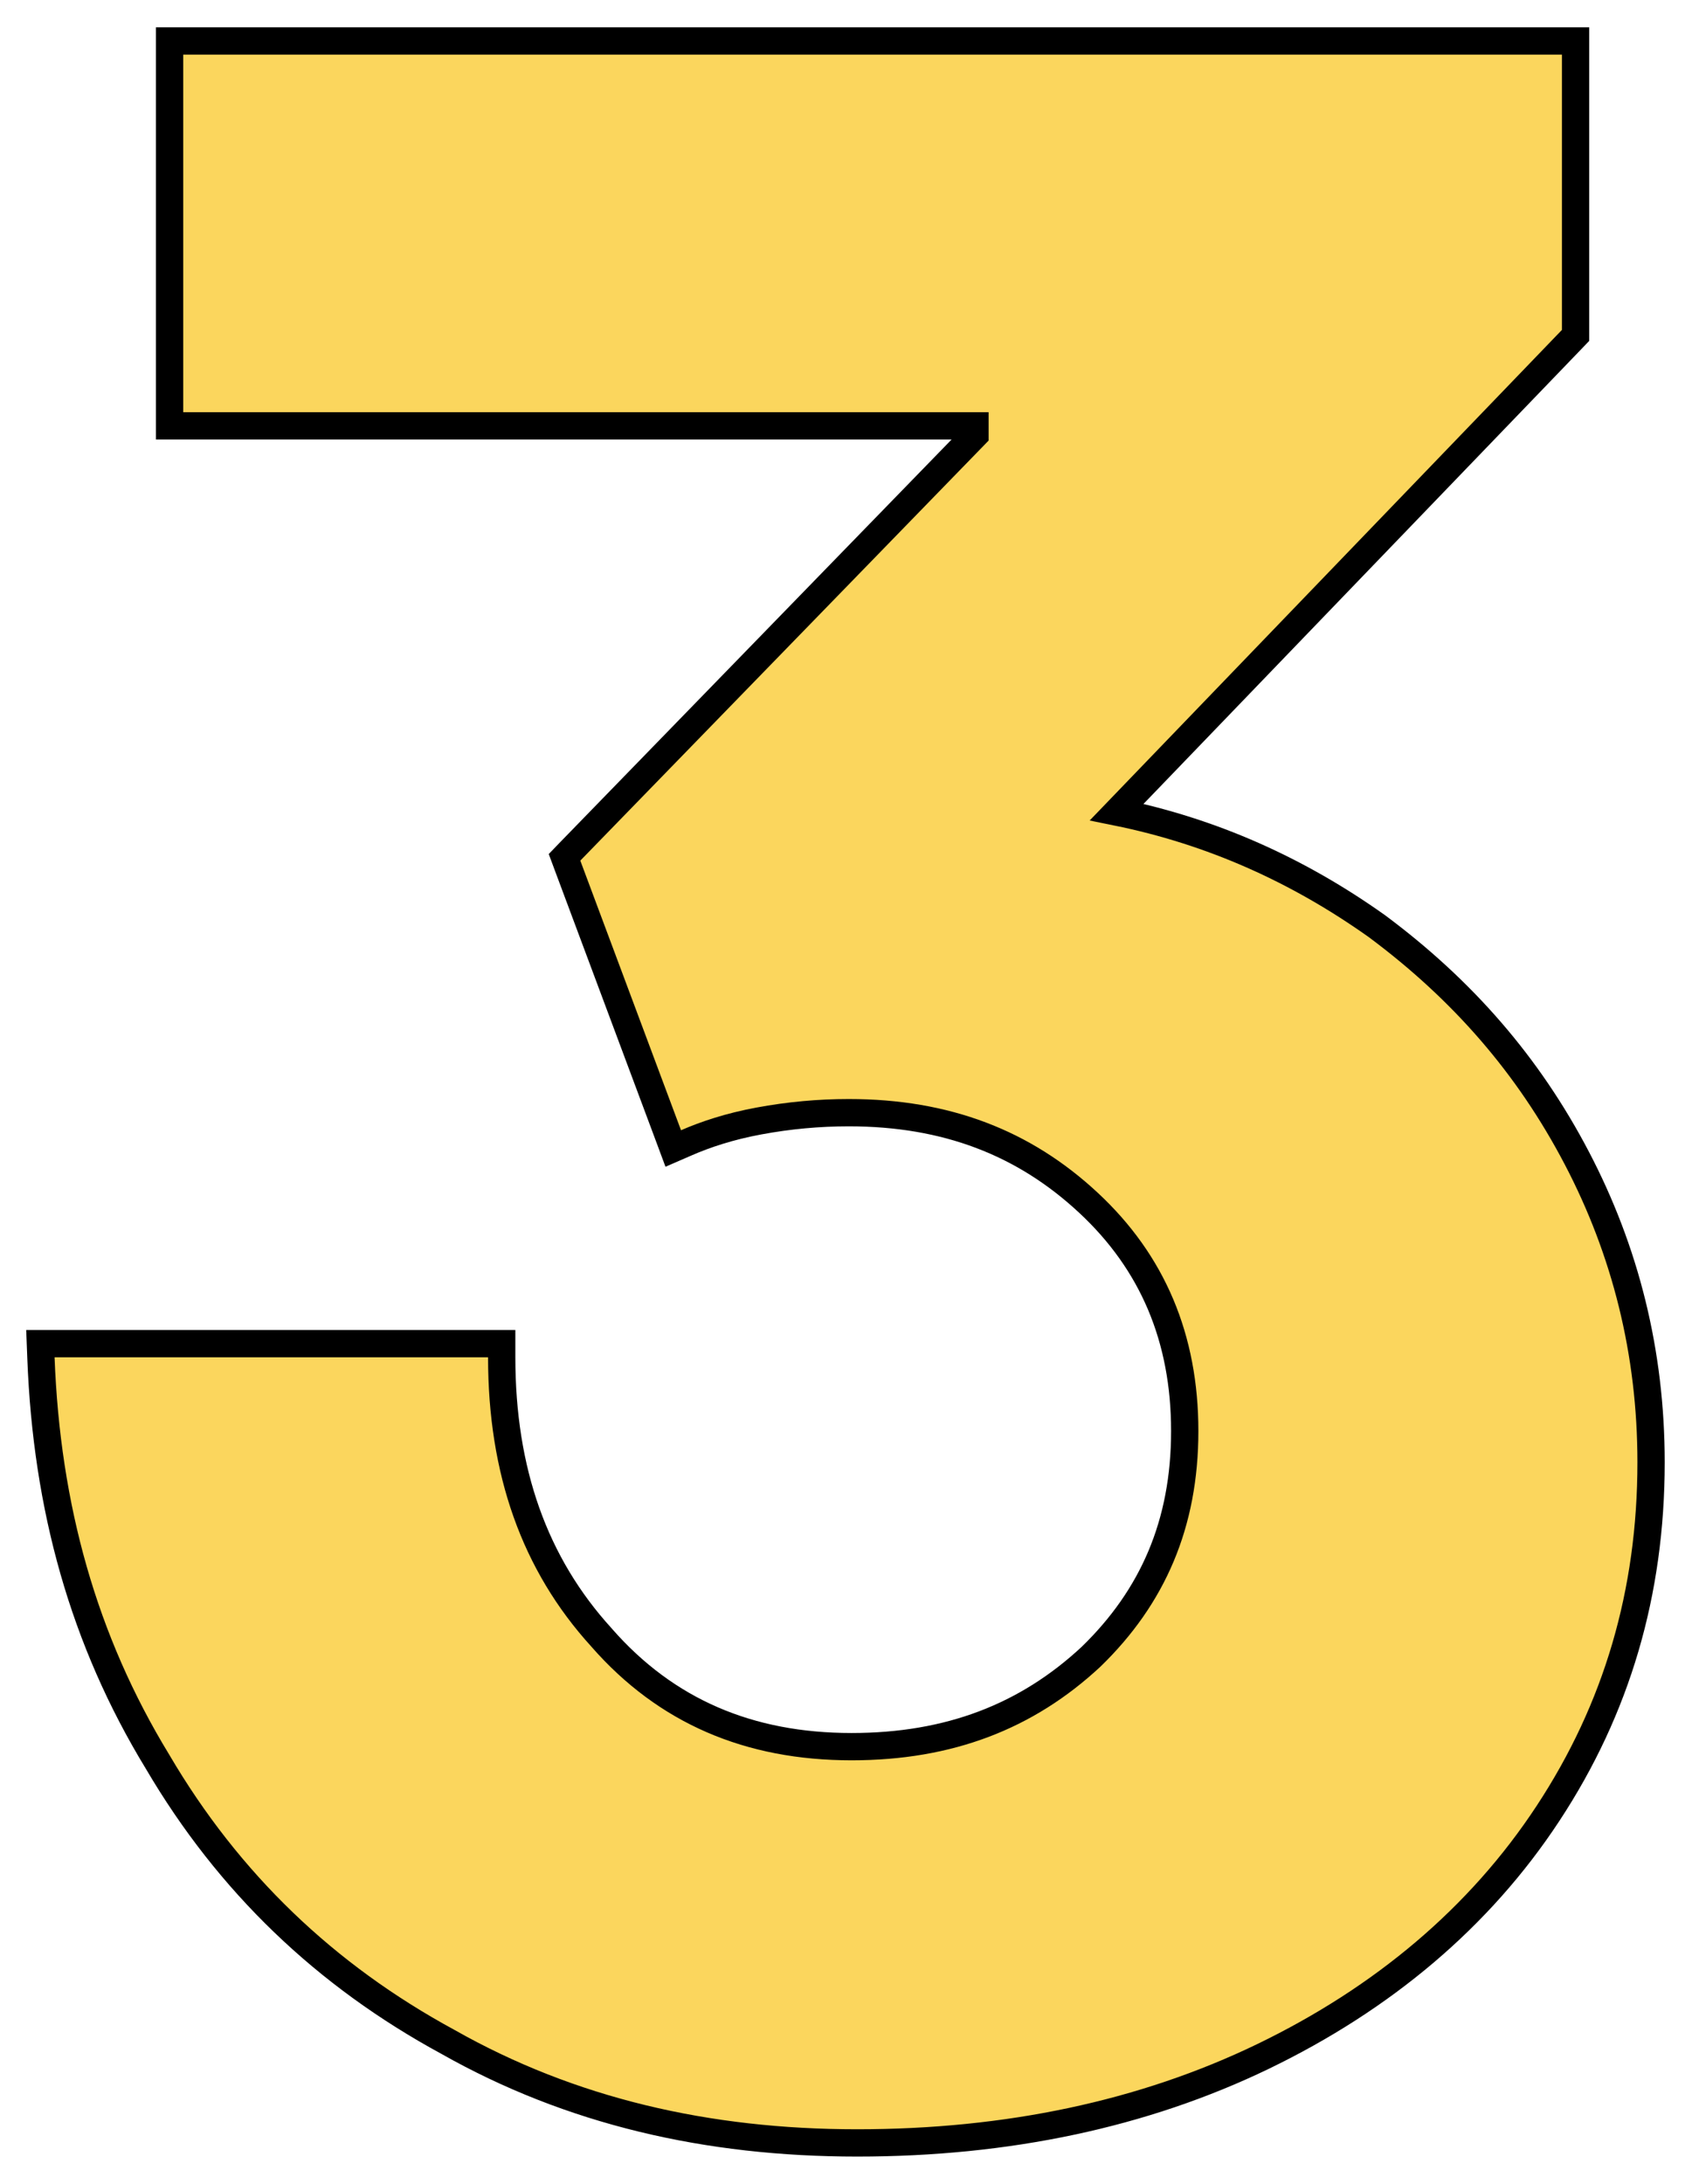 <svg width="31" height="40" viewBox="0 0 31 40" fill="none" xmlns="http://www.w3.org/2000/svg">
<path d="M25.226 16.963C23.786 15.94 22.21 15.229 20.46 14.874L28.797 6.216L28.867 6.143V6.042V1V0.75H28.617H3.357H3.107V1V7.55V7.8H3.357H17.863V7.968L10.453 15.589L10.343 15.703L10.398 15.851L12.243 20.789L12.335 21.036L12.577 20.931C12.919 20.782 13.362 20.632 13.906 20.532C14.455 20.43 15.003 20.38 15.551 20.38C17.337 20.38 18.761 20.931 19.941 22.029C21.117 23.122 21.706 24.51 21.706 26.212C21.706 27.912 21.119 29.25 19.99 30.345C18.811 31.442 17.388 31.992 15.602 31.992C13.721 31.992 12.204 31.343 11.025 29.998L11.025 29.998L11.022 29.994C9.79 28.644 9.192 26.94 9.192 24.86V24.61H8.942H1H0.74L0.75 24.87C0.854 27.61 1.53 30.043 2.886 32.267C4.19 34.488 5.965 36.183 8.206 37.399C10.451 38.67 12.954 39.25 15.705 39.25C18.453 39.25 20.95 38.724 23.141 37.666C25.328 36.609 27.107 35.125 28.364 33.211C29.622 31.298 30.25 29.17 30.25 26.784C30.25 24.768 29.779 22.909 28.889 21.21C28 19.511 26.796 18.131 25.23 16.966L25.23 16.966L25.226 16.963Z" fill="#FBD65D" stroke="black" stroke-width="0.5"/>
</svg>
